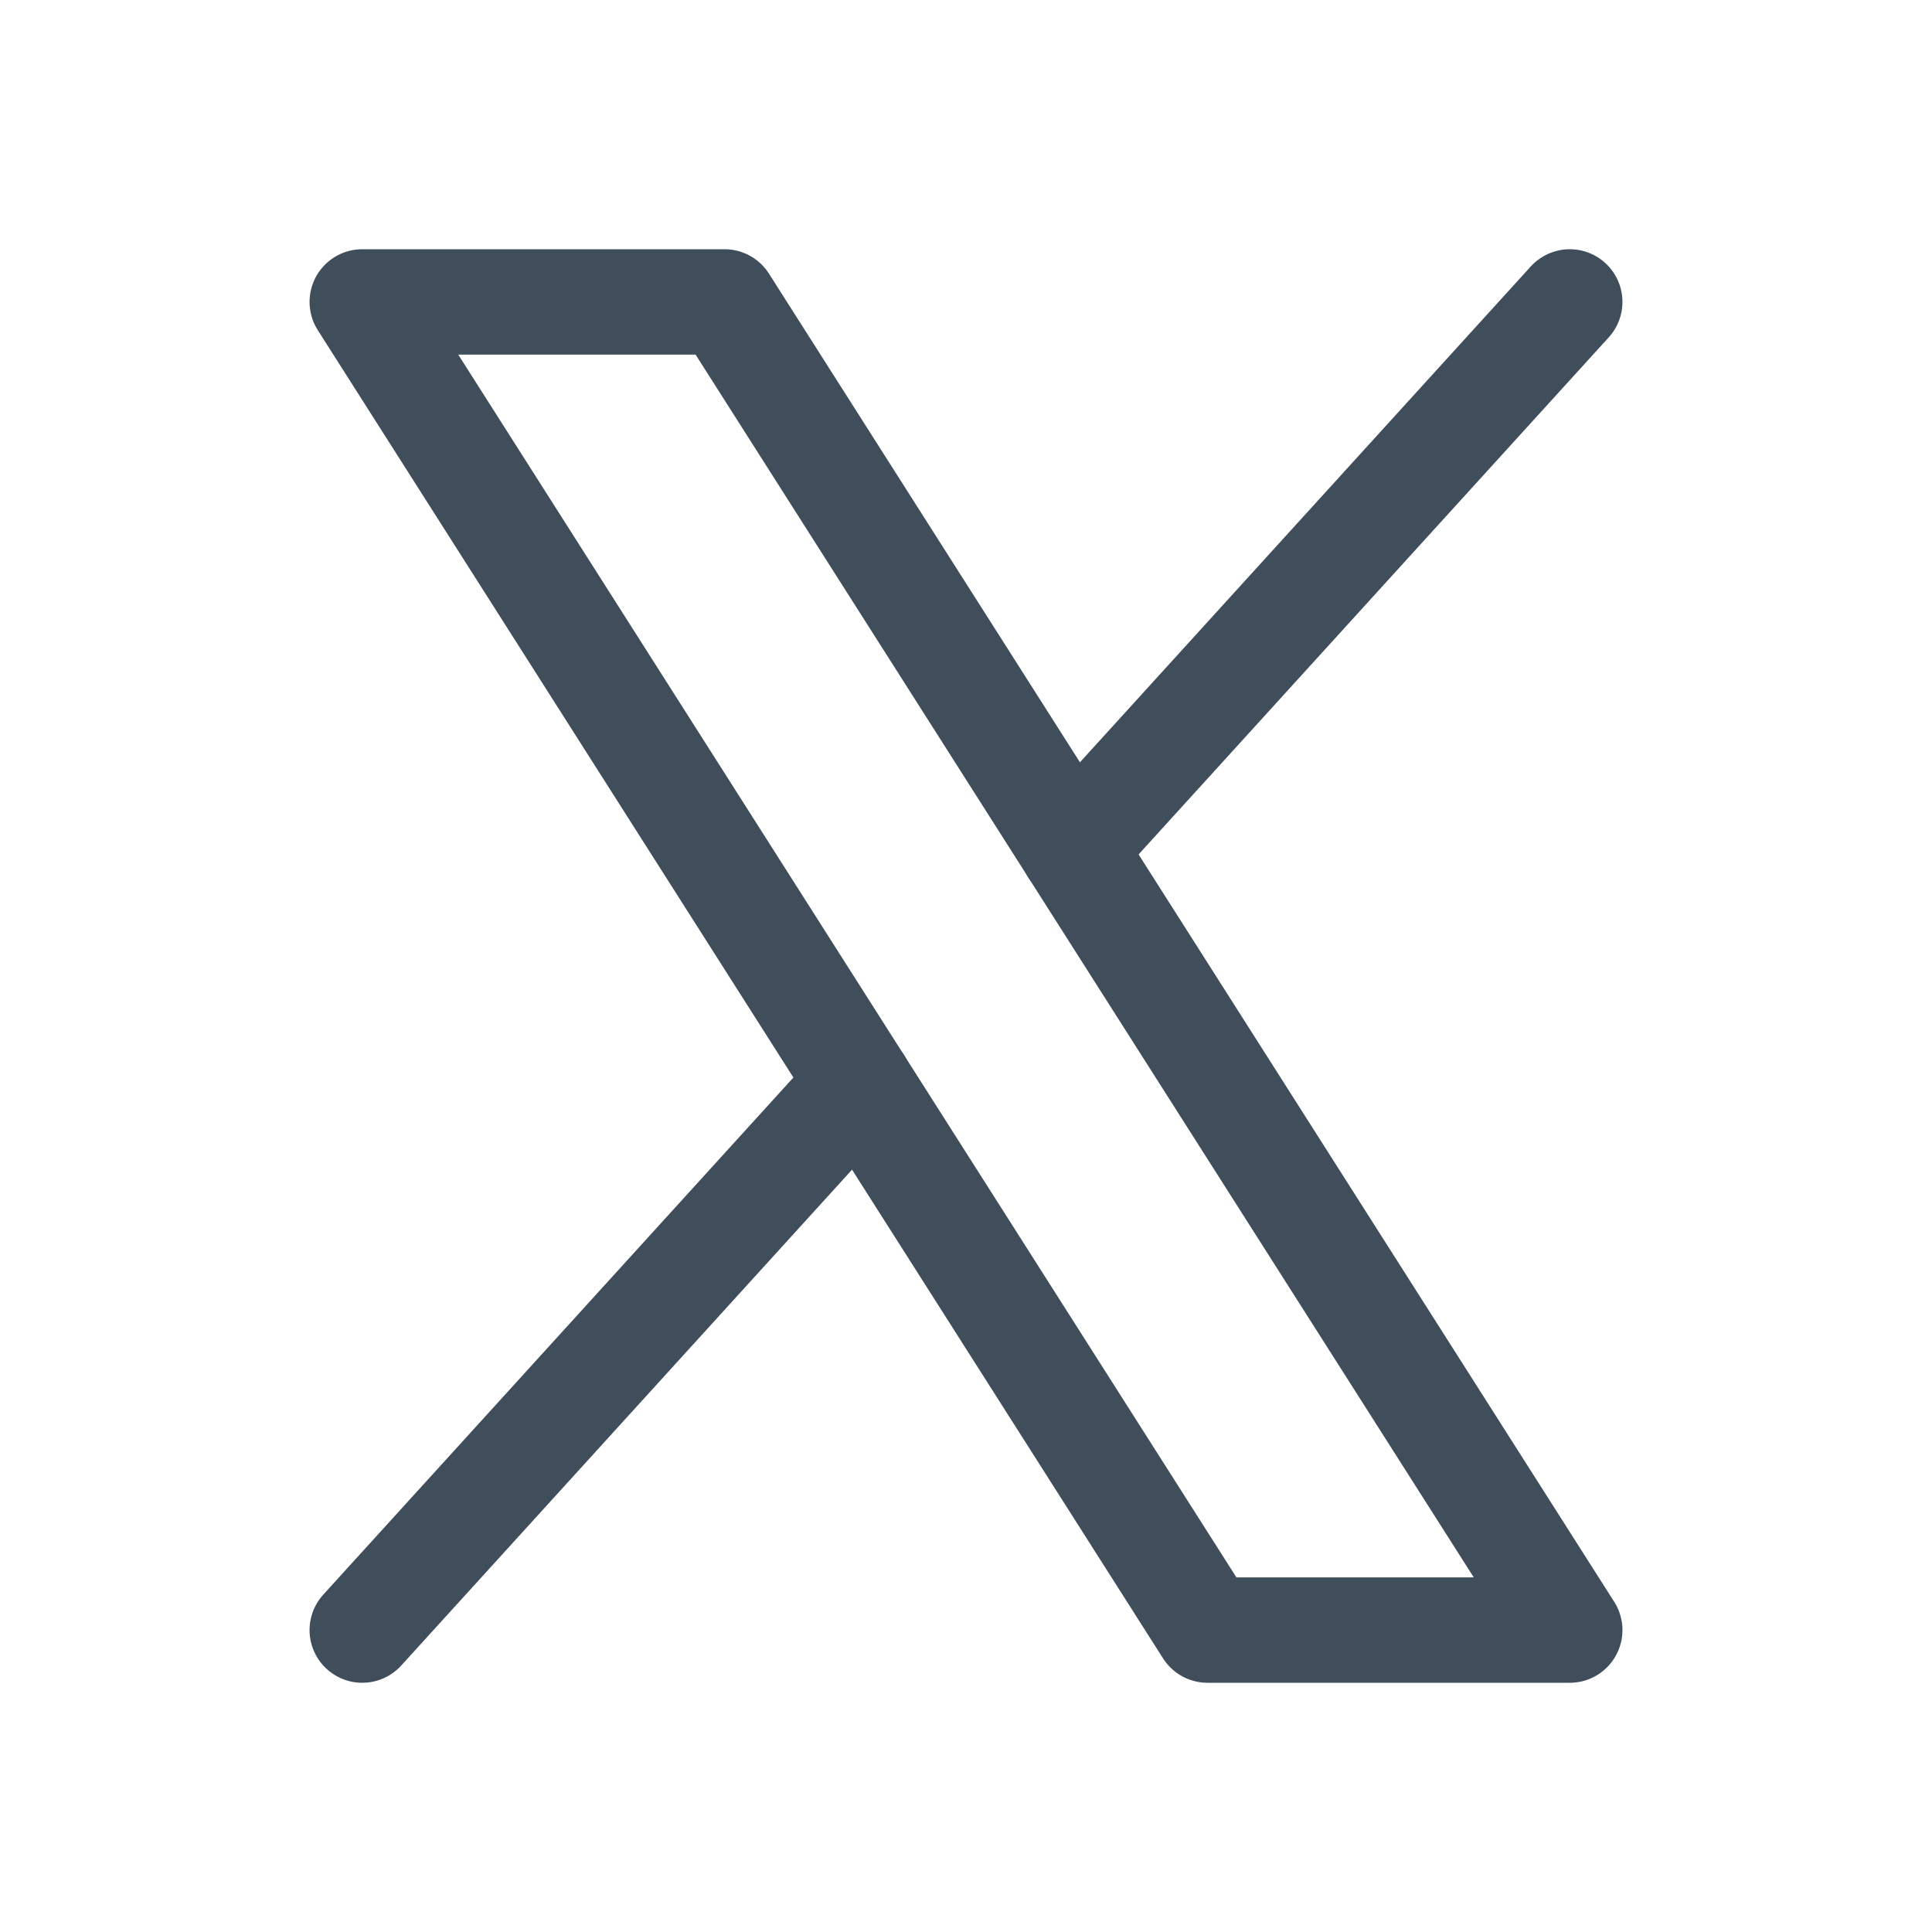 <svg width="22" height="22" viewBox="0 0 22 22" fill="none" xmlns="http://www.w3.org/2000/svg">
<g clip-path="url(#clip0_5941_628)">
<path d="M4.125 3.438H8.25L17.875 18.562H13.75L4.125 3.438Z" stroke="#404D5A" stroke-width="1.2" stroke-linecap="round" stroke-linejoin="round"/>
<path d="M9.787 12.334L4.125 18.562" stroke="#404D5A" stroke-width="1.2" stroke-linecap="round" stroke-linejoin="round"/>
<path d="M17.875 3.438L12.213 9.665" stroke="#404D5A" stroke-width="1.2" stroke-linecap="round" stroke-linejoin="round"/>
</g>
<defs>
<clipPath id="clip0_5941_628">
<rect width="22" height="22" fill="white"/>
</clipPath>
</defs>
</svg>
